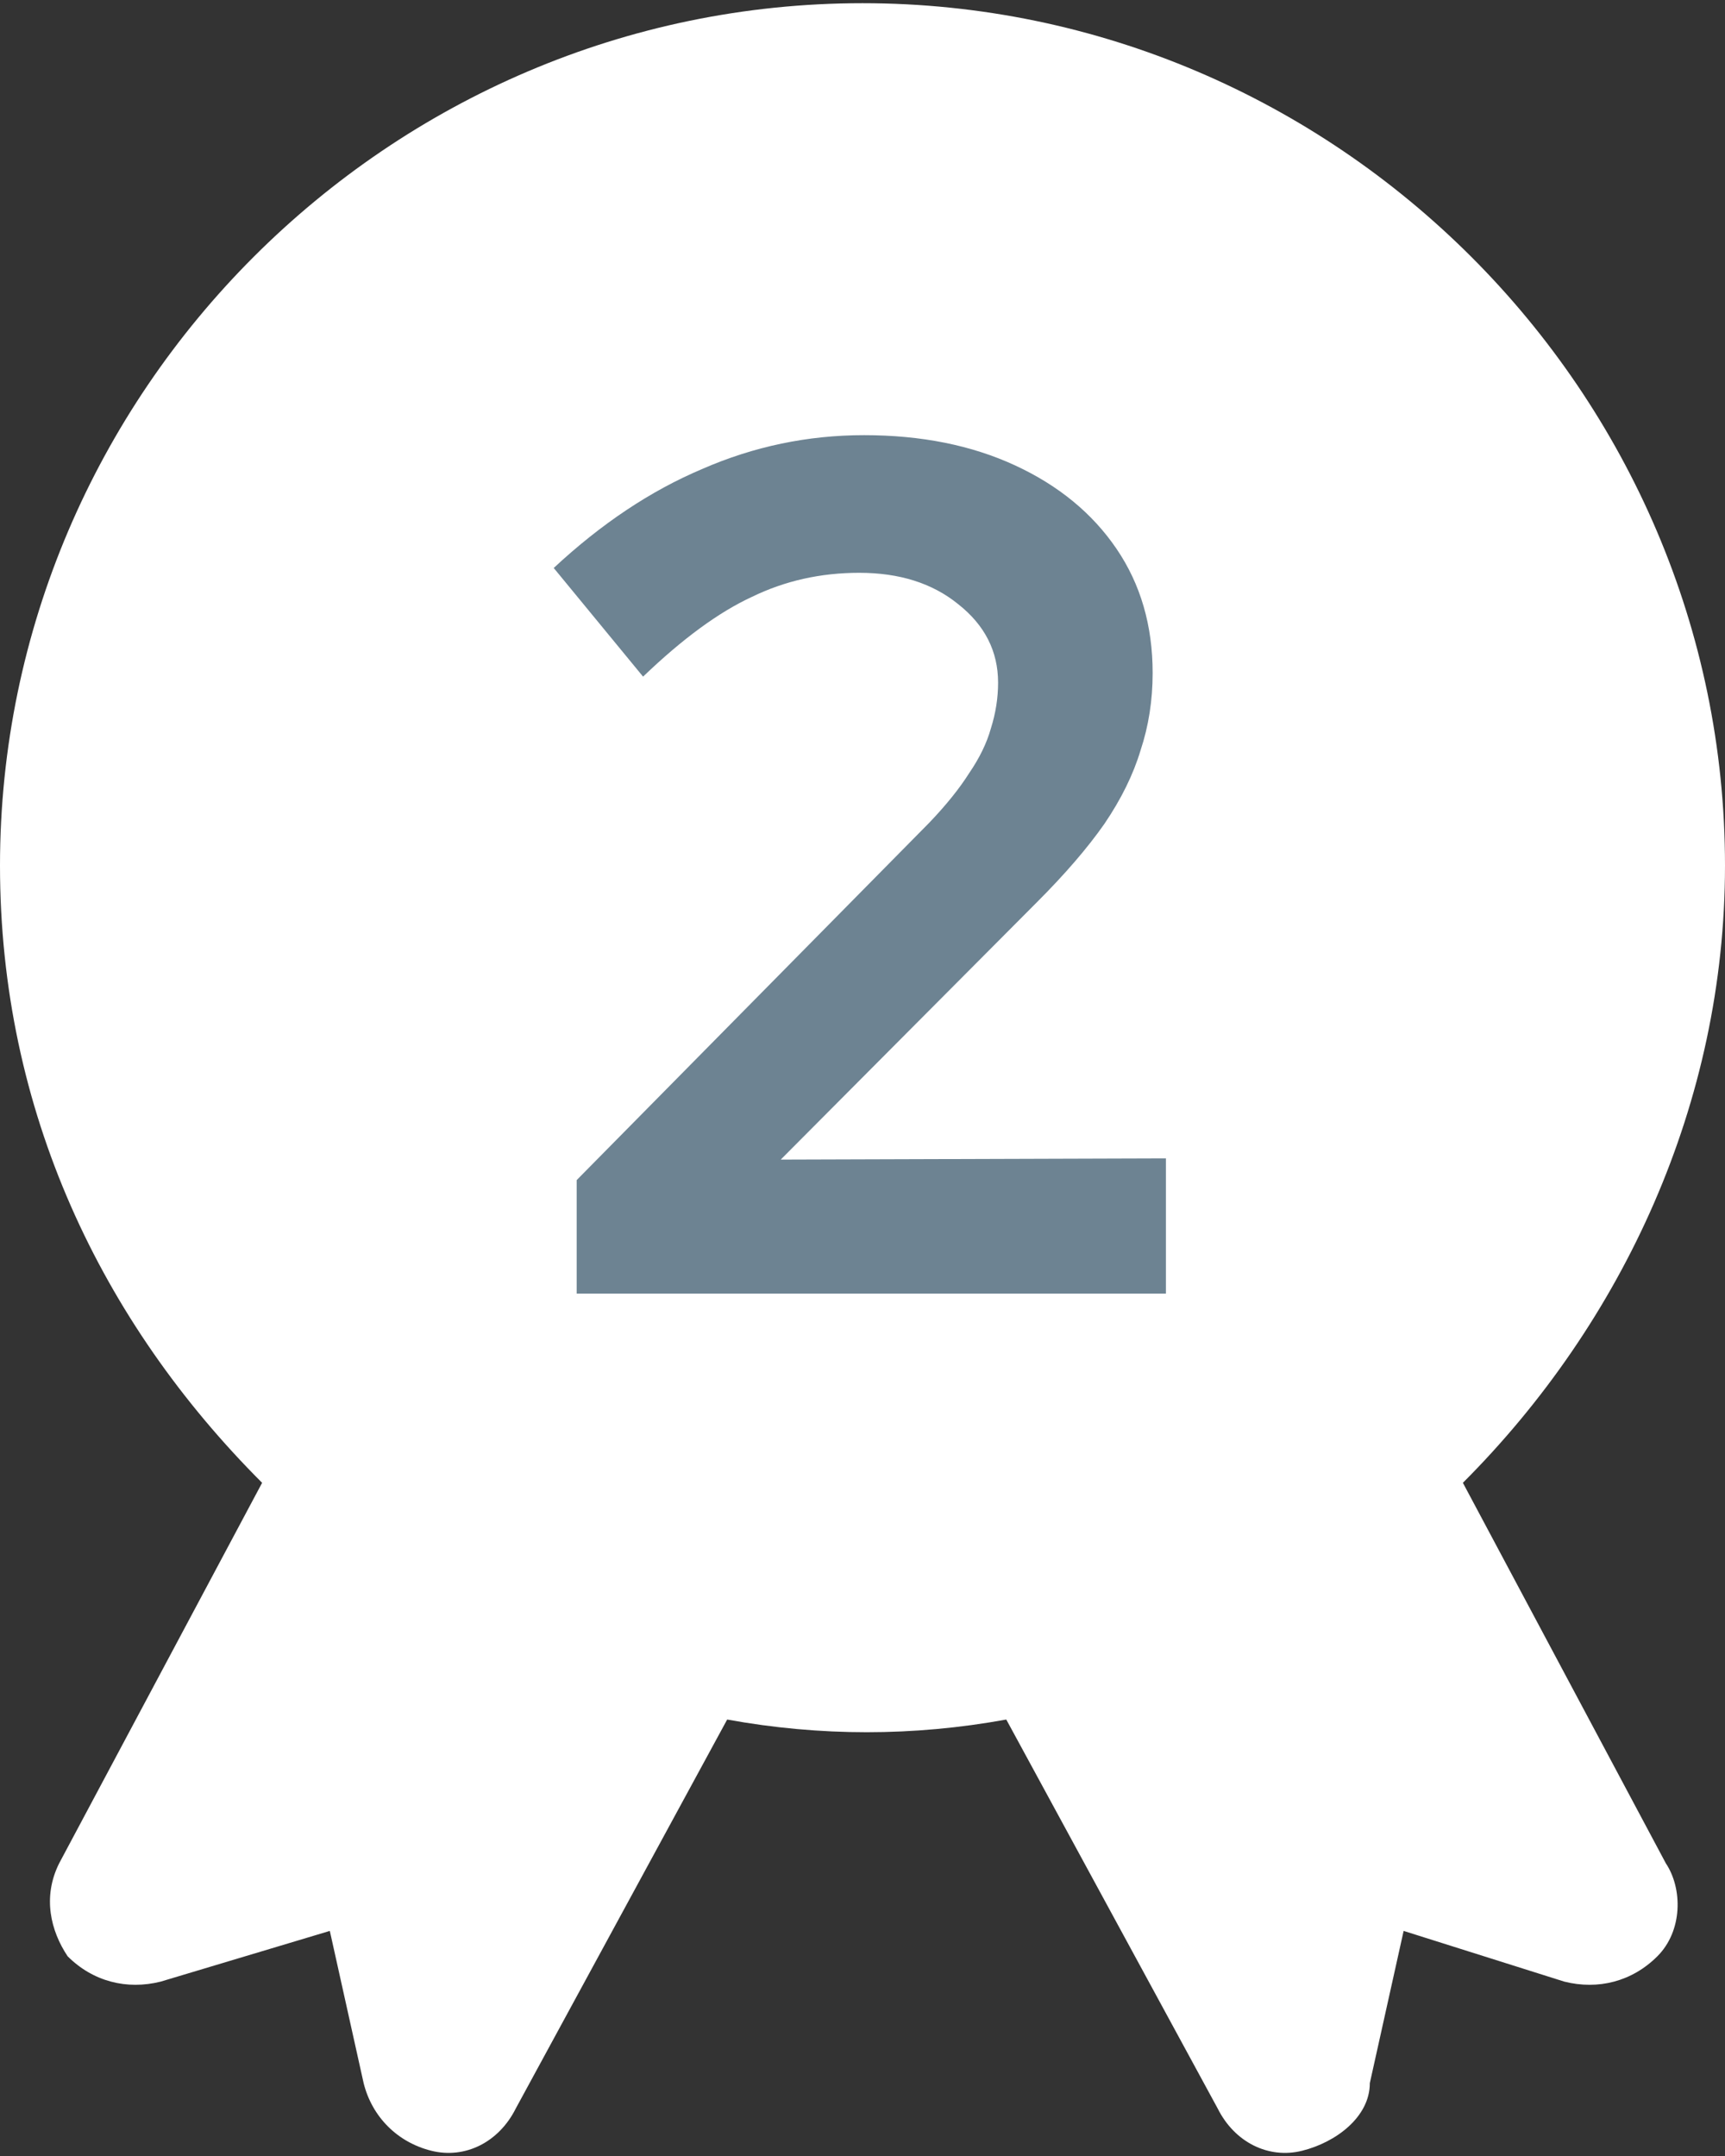 <svg width="20" height="25" viewBox="0 0 20 25" fill="none" xmlns="http://www.w3.org/2000/svg">
<rect x="0" y="0" width="20" height="25" fill="#333333" stroke="none"/>
<path d="M20 10.037C20 4.547 15.49 0.037 10 0.037C4.51 0.037 0 4.547 0 10.037C0 12.88 1.176 15.331 3.039 17.194L0.686 21.606C0.49 21.998 0.588 22.39 0.784 22.684C1.078 22.978 1.471 23.076 1.863 22.978L3.824 22.39L4.216 24.155C4.314 24.547 4.608 24.841 5 24.939C5.392 25.037 5.784 24.841 5.98 24.449L8.431 19.939C9.51 20.135 10.588 20.135 11.667 19.939L14.118 24.449C14.314 24.841 14.706 25.037 15.098 24.939C15.49 24.841 15.882 24.547 15.882 24.155L16.274 22.39L18.137 22.978C18.529 23.076 18.922 22.978 19.216 22.684C19.51 22.39 19.51 21.9 19.314 21.606L16.961 17.194C18.823 15.331 20 12.782 20 10.037Z" fill="white"/>
<path d="M6.686 15V13.684L10.774 9.54C10.97 9.335 11.124 9.143 11.236 8.966C11.357 8.789 11.441 8.616 11.488 8.448C11.544 8.271 11.572 8.093 11.572 7.916C11.572 7.552 11.418 7.249 11.11 7.006C10.811 6.763 10.429 6.642 9.962 6.642C9.514 6.642 9.099 6.735 8.716 6.922C8.333 7.099 7.913 7.407 7.456 7.846L6.42 6.586C6.971 6.073 7.545 5.69 8.142 5.438C8.739 5.177 9.365 5.046 10.018 5.046C10.681 5.046 11.264 5.163 11.768 5.396C12.272 5.629 12.664 5.951 12.944 6.362C13.224 6.773 13.364 7.253 13.364 7.804C13.364 8.121 13.317 8.42 13.224 8.7C13.14 8.98 13 9.265 12.804 9.554C12.608 9.834 12.347 10.137 12.02 10.464L9.052 13.446L13.518 13.432V15H6.686Z" fill="#6D8392"/>
</svg>
